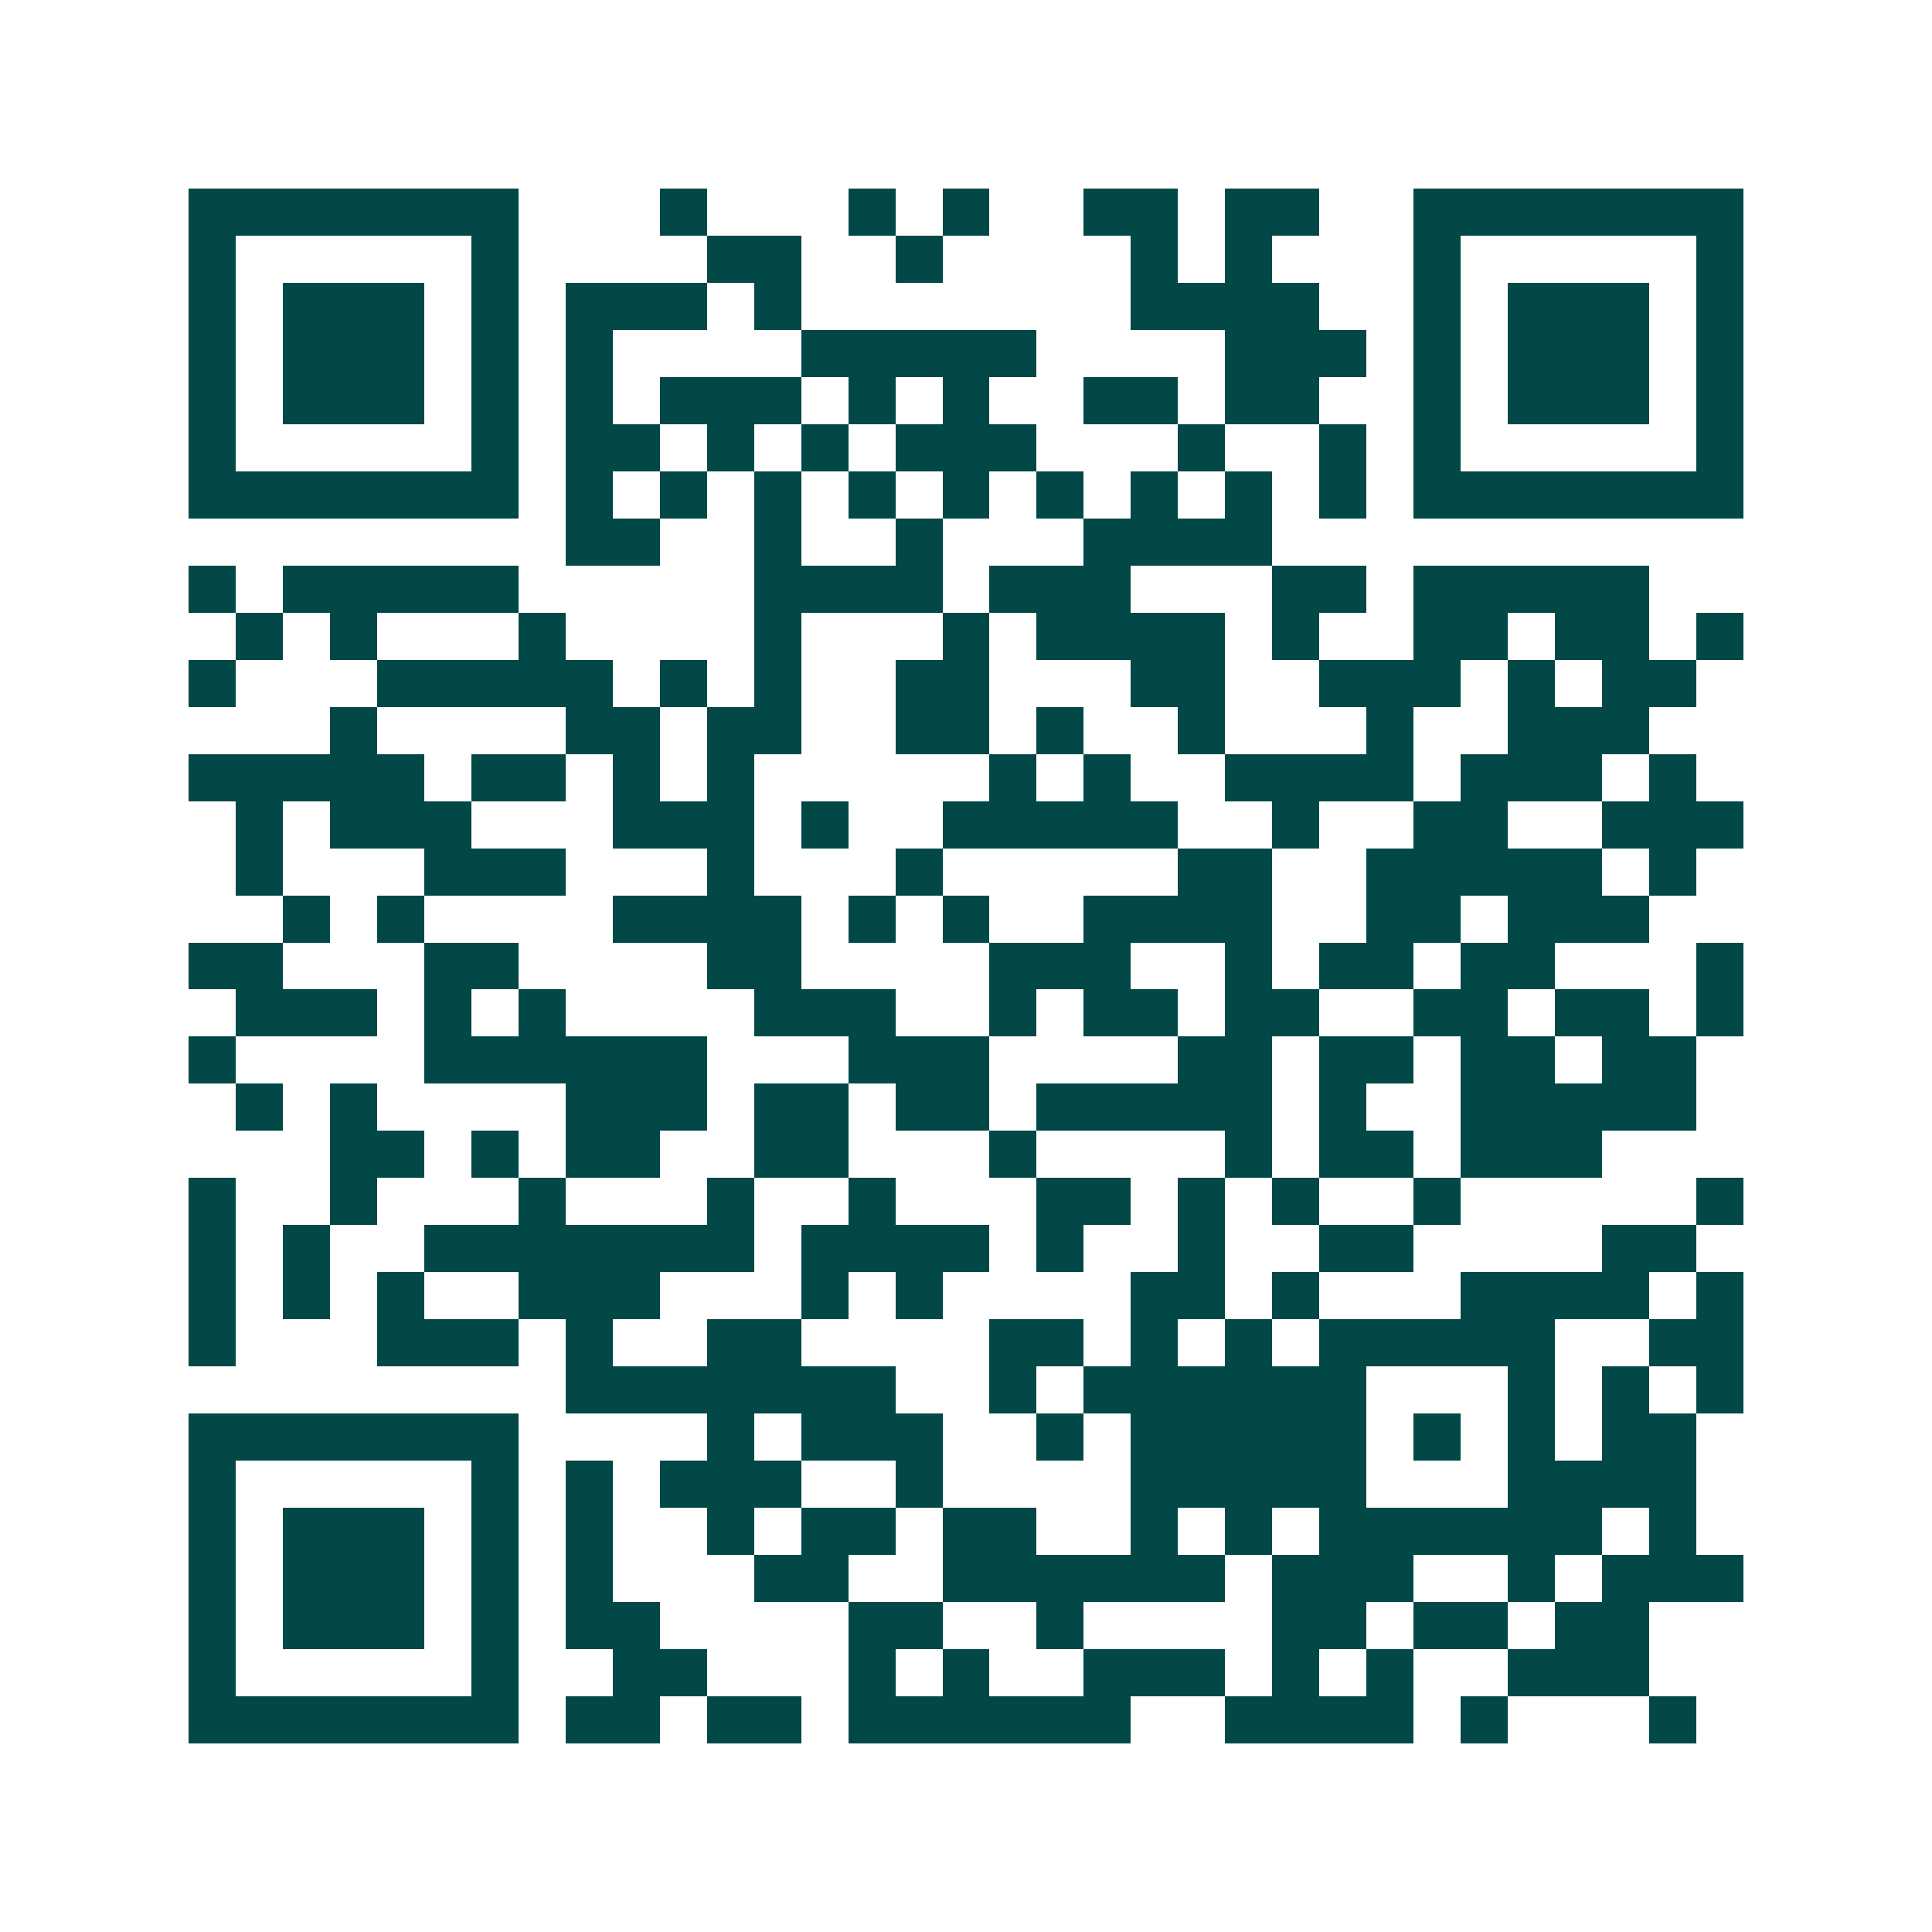 <svg xmlns="http://www.w3.org/2000/svg" width="200" height="200" viewBox="0 0 41 41" shape-rendering="crispEdges"><path fill="#ffffff" d="M0 0h41v41H0z"/><path stroke="#014847" d="M4 4.5h7m3 0h1m3 0h1m1 0h1m2 0h2m1 0h2m2 0h7M4 5.5h1m5 0h1m4 0h2m2 0h1m4 0h1m1 0h1m3 0h1m5 0h1M4 6.5h1m1 0h3m1 0h1m1 0h3m1 0h1m7 0h4m2 0h1m1 0h3m1 0h1M4 7.5h1m1 0h3m1 0h1m1 0h1m4 0h5m4 0h3m1 0h1m1 0h3m1 0h1M4 8.5h1m1 0h3m1 0h1m1 0h1m1 0h3m1 0h1m1 0h1m2 0h2m1 0h2m2 0h1m1 0h3m1 0h1M4 9.5h1m5 0h1m1 0h2m1 0h1m1 0h1m1 0h3m3 0h1m2 0h1m1 0h1m5 0h1M4 10.5h7m1 0h1m1 0h1m1 0h1m1 0h1m1 0h1m1 0h1m1 0h1m1 0h1m1 0h1m1 0h7M12 11.5h2m2 0h1m2 0h1m3 0h4M4 12.5h1m1 0h5m5 0h4m1 0h3m3 0h2m1 0h5M5 13.5h1m1 0h1m3 0h1m4 0h1m3 0h1m1 0h4m1 0h1m2 0h2m1 0h2m1 0h1M4 14.5h1m3 0h5m1 0h1m1 0h1m2 0h2m3 0h2m2 0h3m1 0h1m1 0h2M7 15.5h1m4 0h2m1 0h2m2 0h2m1 0h1m2 0h1m3 0h1m2 0h3M4 16.5h5m1 0h2m1 0h1m1 0h1m5 0h1m1 0h1m2 0h4m1 0h3m1 0h1M5 17.5h1m1 0h3m3 0h3m1 0h1m2 0h5m2 0h1m2 0h2m2 0h3M5 18.5h1m3 0h3m3 0h1m3 0h1m5 0h2m2 0h5m1 0h1M6 19.5h1m1 0h1m4 0h4m1 0h1m1 0h1m2 0h4m2 0h2m1 0h3M4 20.5h2m3 0h2m4 0h2m4 0h3m2 0h1m1 0h2m1 0h2m3 0h1M5 21.5h3m1 0h1m1 0h1m4 0h3m2 0h1m1 0h2m1 0h2m2 0h2m1 0h2m1 0h1M4 22.5h1m4 0h6m3 0h3m4 0h2m1 0h2m1 0h2m1 0h2M5 23.5h1m1 0h1m4 0h3m1 0h2m1 0h2m1 0h5m1 0h1m2 0h5M7 24.5h2m1 0h1m1 0h2m2 0h2m3 0h1m4 0h1m1 0h2m1 0h3M4 25.5h1m2 0h1m3 0h1m3 0h1m2 0h1m3 0h2m1 0h1m1 0h1m2 0h1m5 0h1M4 26.5h1m1 0h1m2 0h7m1 0h4m1 0h1m2 0h1m2 0h2m4 0h2M4 27.5h1m1 0h1m1 0h1m2 0h3m3 0h1m1 0h1m4 0h2m1 0h1m3 0h4m1 0h1M4 28.5h1m3 0h3m1 0h1m2 0h2m4 0h2m1 0h1m1 0h1m1 0h5m2 0h2M12 29.5h7m2 0h1m1 0h6m3 0h1m1 0h1m1 0h1M4 30.5h7m4 0h1m1 0h3m2 0h1m1 0h5m1 0h1m1 0h1m1 0h2M4 31.5h1m5 0h1m1 0h1m1 0h3m2 0h1m4 0h5m3 0h4M4 32.5h1m1 0h3m1 0h1m1 0h1m2 0h1m1 0h2m1 0h2m2 0h1m1 0h1m1 0h6m1 0h1M4 33.5h1m1 0h3m1 0h1m1 0h1m3 0h2m2 0h6m1 0h3m2 0h1m1 0h3M4 34.5h1m1 0h3m1 0h1m1 0h2m4 0h2m2 0h1m4 0h2m1 0h2m1 0h2M4 35.5h1m5 0h1m2 0h2m3 0h1m1 0h1m2 0h3m1 0h1m1 0h1m2 0h3M4 36.5h7m1 0h2m1 0h2m1 0h6m2 0h4m1 0h1m3 0h1"/></svg>
